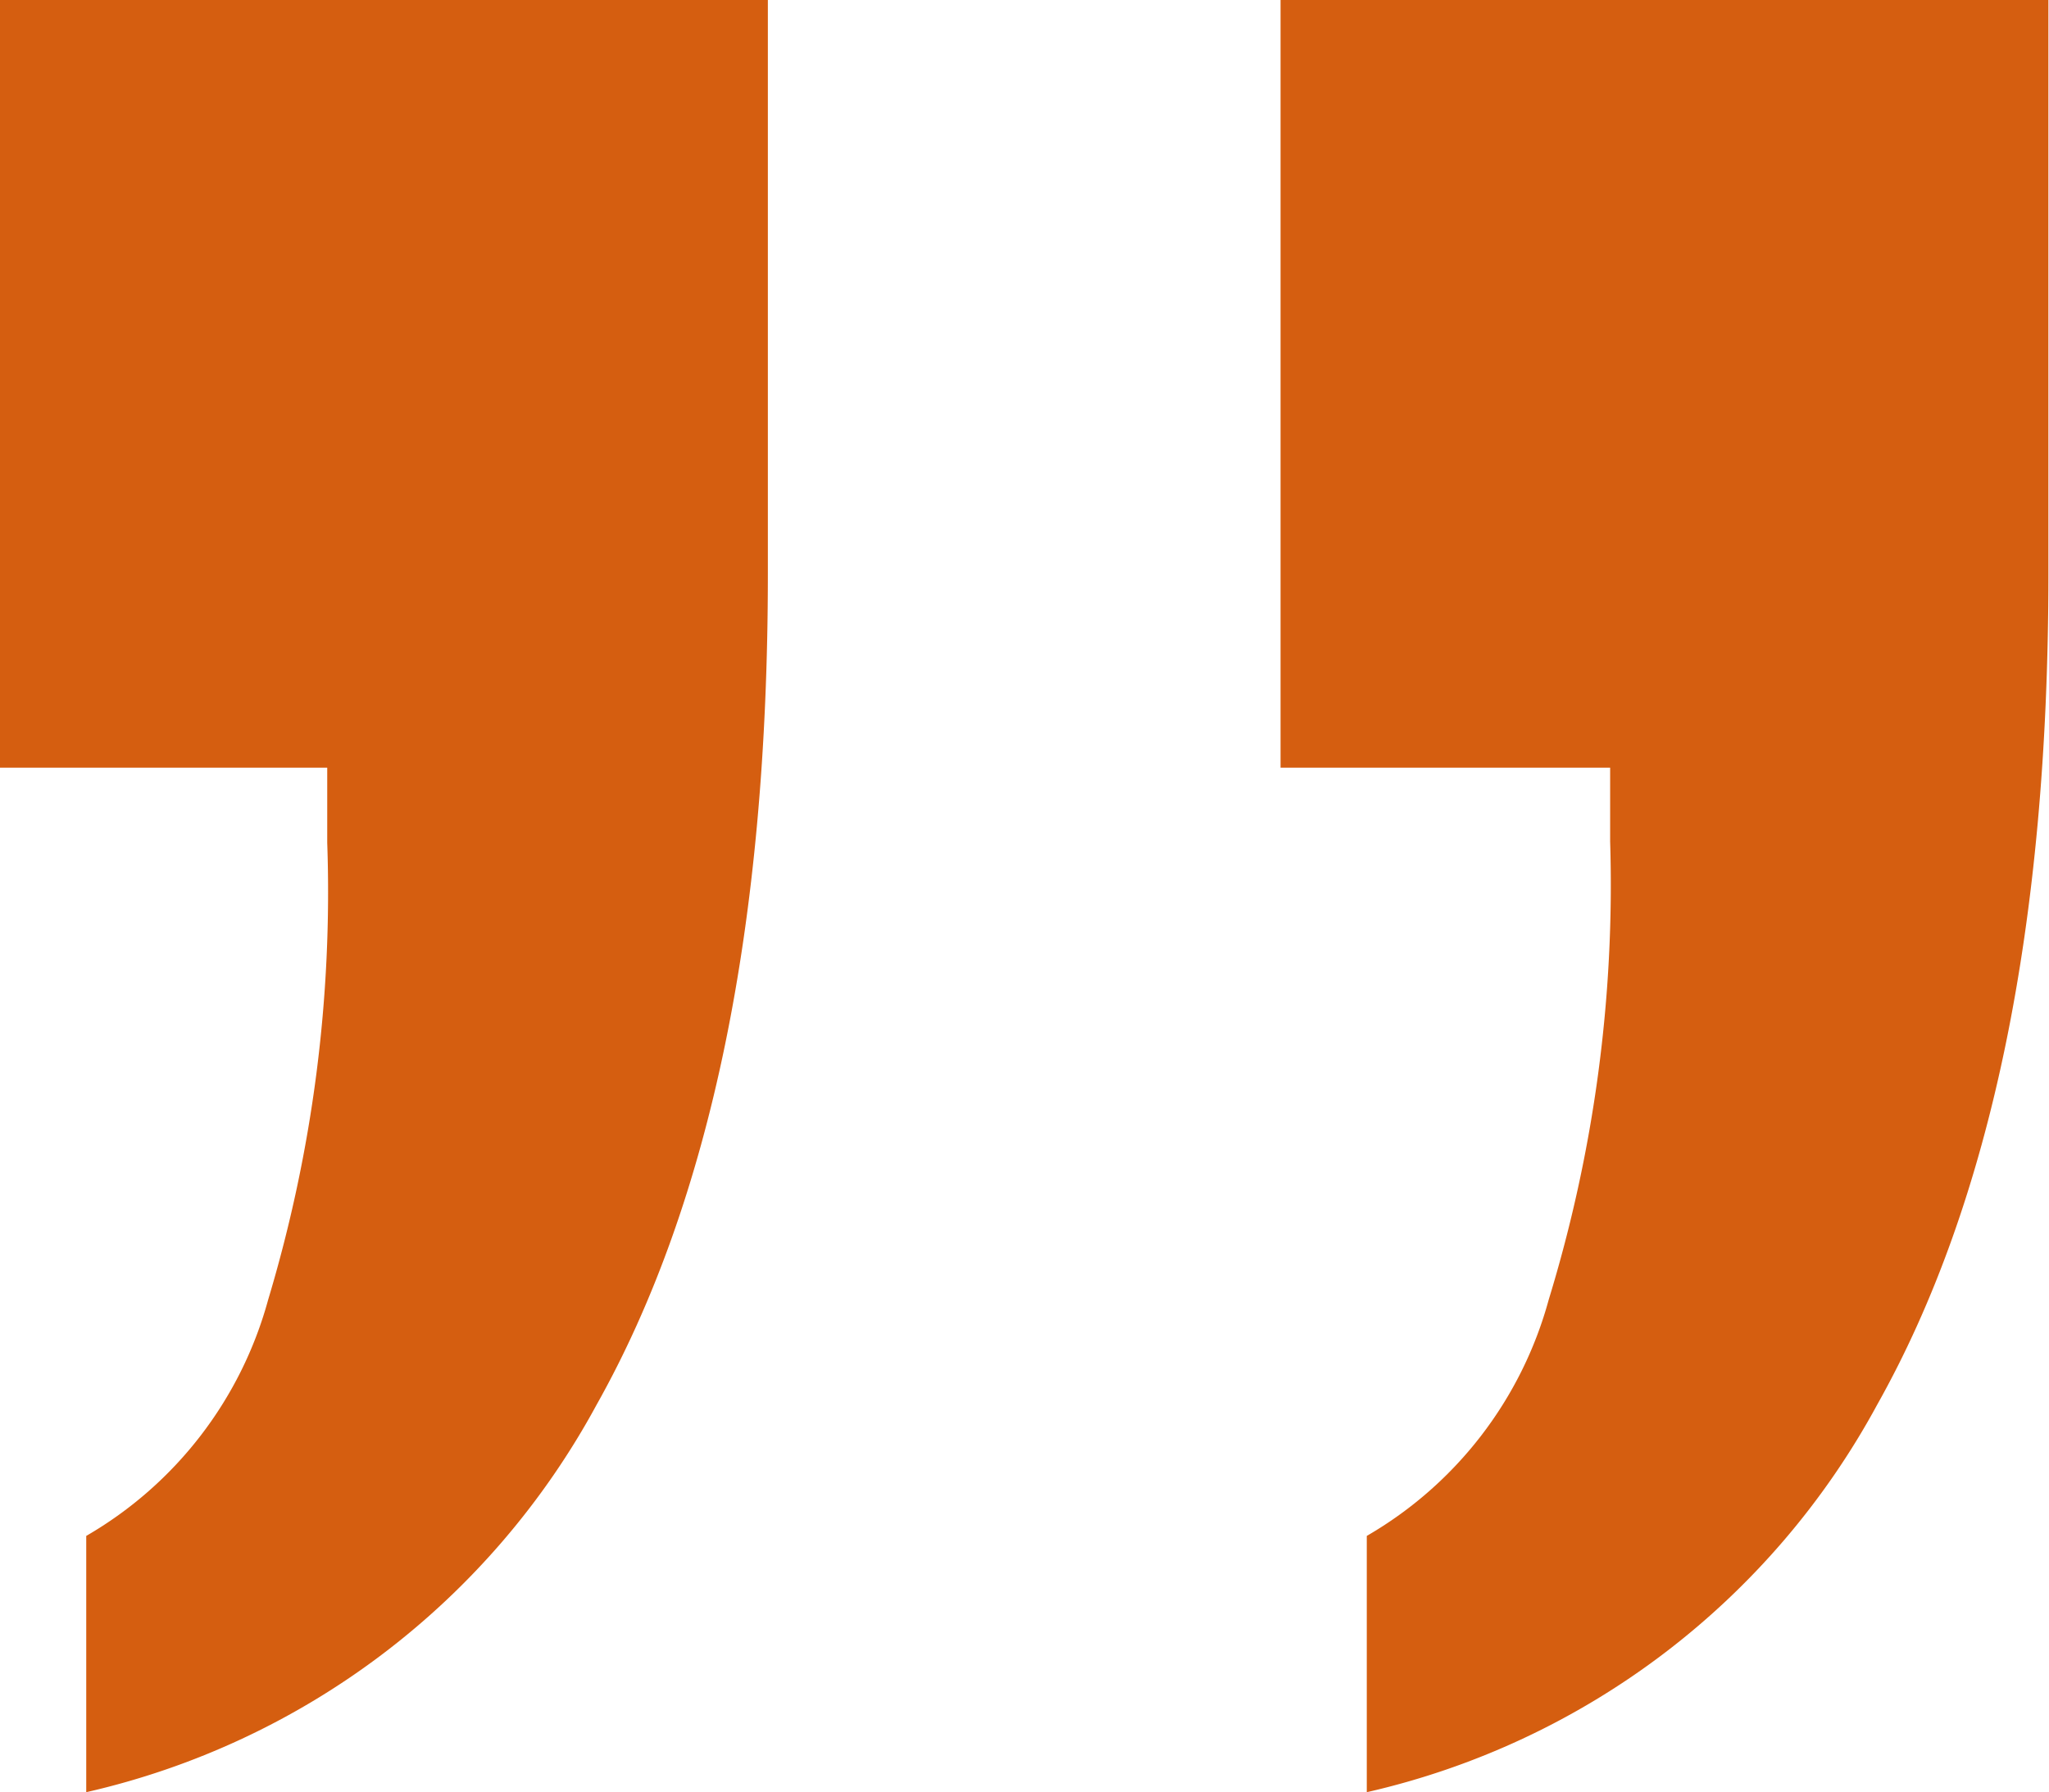 <svg id="Layer_1" data-name="Layer 1" xmlns="http://www.w3.org/2000/svg" viewBox="0 0 34.69 30.35"><defs><style>.cls-1{fill:#d55e10;}</style></defs><title>Quote_orange_001</title><path class="cls-1" d="M2.2,31.1V26.76a6.64,6.64,0,0,0,3.08-4,24,24,0,0,0,1-7.74V13.75H.74V.75h13v9.72q0,8.91-2.9,14.07A13.15,13.15,0,0,1,2.2,31.1Zm21.68,0V26.76a6.64,6.64,0,0,0,3.08-4A24,24,0,0,0,28,15V13.75H22.42V.75h13v9.72q0,8.91-2.9,14.07A13.15,13.15,0,0,1,23.88,31.1Z" transform="translate(-0.74 -0.75)"/></svg>